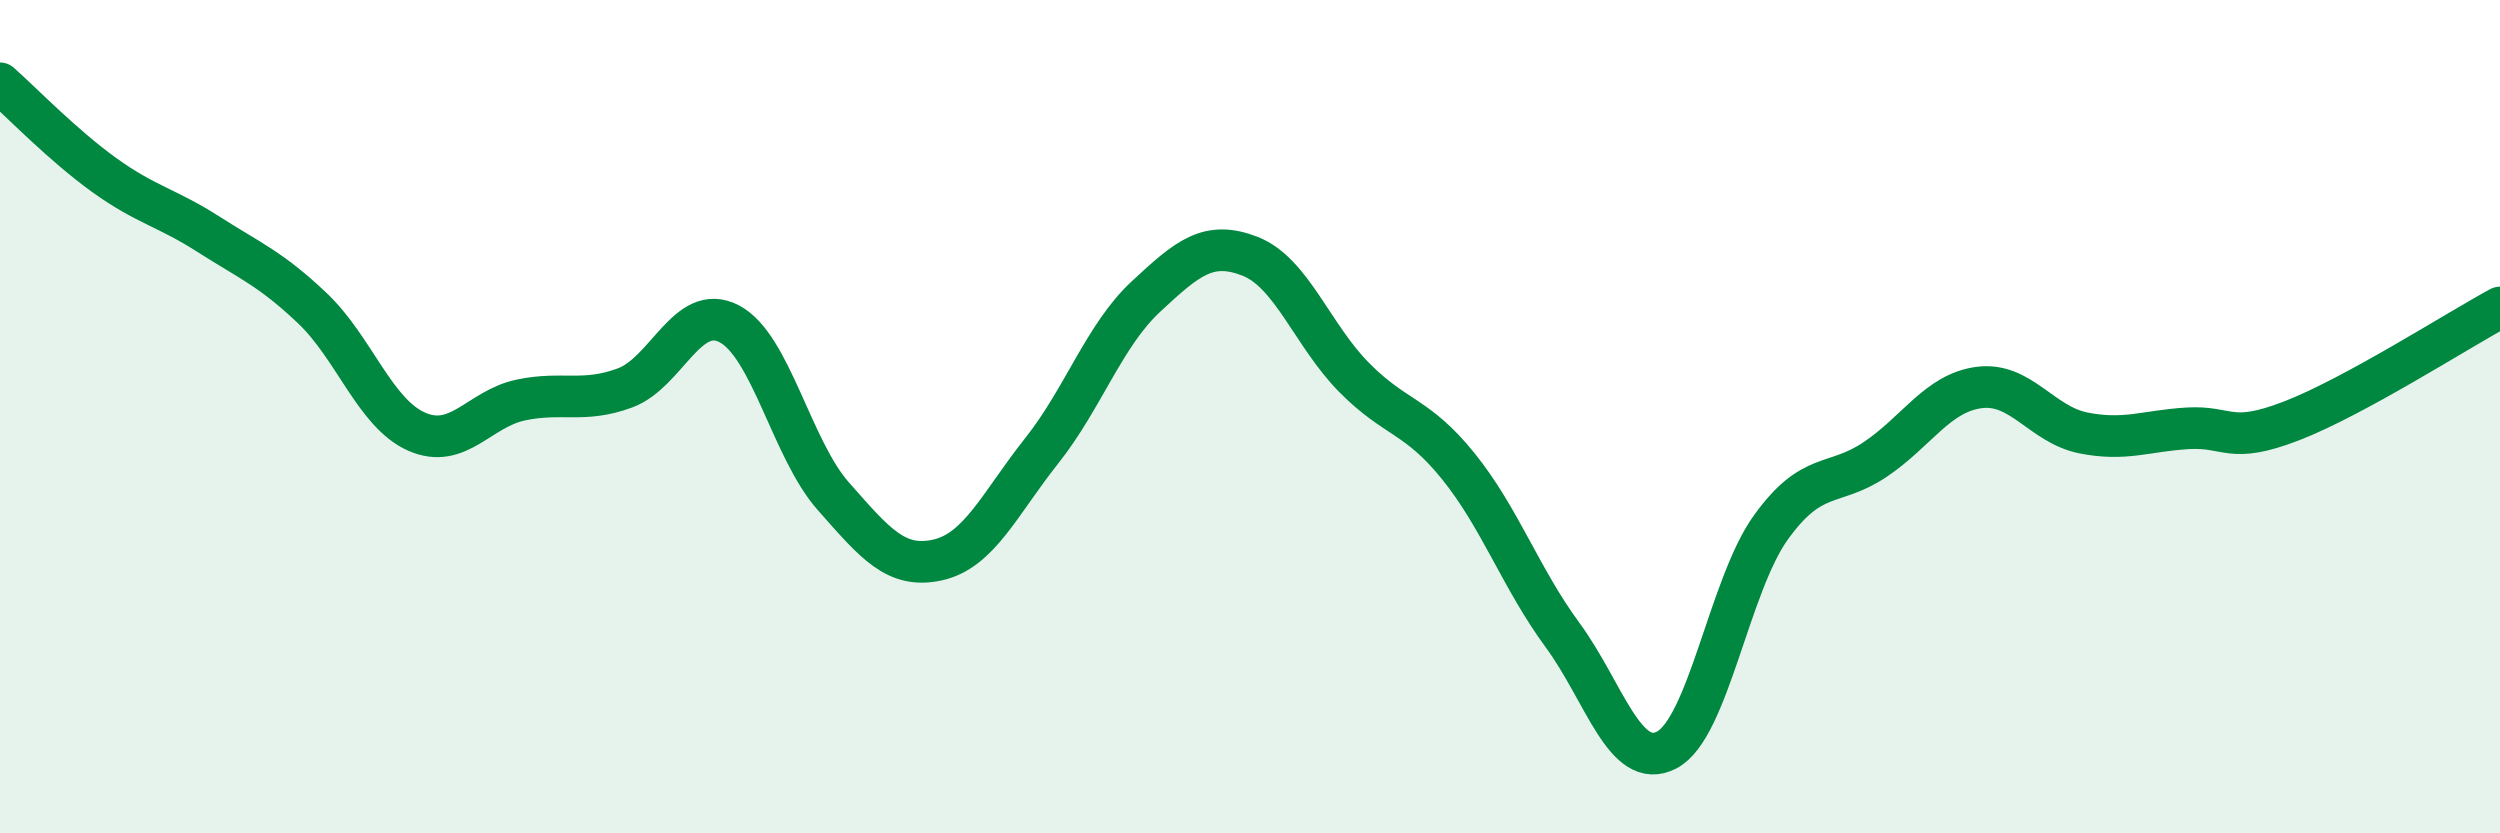 
    <svg width="60" height="20" viewBox="0 0 60 20" xmlns="http://www.w3.org/2000/svg">
      <path
        d="M 0,2 C 0.5,2.44 1.5,3.48 2.5,4.2 C 3.5,4.92 4,4.98 5,5.62 C 6,6.26 6.5,6.45 7.5,7.4 C 8.5,8.35 9,9.92 10,10.36 C 11,10.8 11.5,9.81 12.5,9.6 C 13.5,9.39 14,9.68 15,9.31 C 16,8.94 16.5,7.25 17.5,7.77 C 18.5,8.29 19,10.78 20,11.91 C 21,13.04 21.5,13.66 22.5,13.44 C 23.5,13.22 24,12.08 25,10.82 C 26,9.56 26.5,8.05 27.5,7.12 C 28.5,6.19 29,5.76 30,6.15 C 31,6.54 31.5,8.05 32.5,9.06 C 33.5,10.07 34,9.95 35,11.19 C 36,12.43 36.5,13.88 37.5,15.24 C 38.5,16.6 39,18.52 40,18 C 41,17.48 41.5,14.05 42.5,12.66 C 43.5,11.27 44,11.7 45,11.03 C 46,10.36 46.5,9.43 47.5,9.3 C 48.5,9.17 49,10.19 50,10.39 C 51,10.59 51.5,10.34 52.5,10.28 C 53.5,10.22 53.5,10.68 55,10.1 C 56.5,9.52 59,7.92 60,7.38L60 20L0 20Z"
        fill="#008740"
        opacity="0.1"
        stroke-linecap="round"
        stroke-linejoin="round"
      />
      <path
        d="M 0,2 C 0.5,2.44 1.5,3.48 2.5,4.2 C 3.5,4.92 4,4.98 5,5.62 C 6,6.26 6.5,6.45 7.5,7.4 C 8.5,8.35 9,9.92 10,10.36 C 11,10.8 11.5,9.81 12.5,9.6 C 13.5,9.39 14,9.68 15,9.31 C 16,8.94 16.5,7.25 17.5,7.77 C 18.5,8.29 19,10.78 20,11.91 C 21,13.04 21.5,13.66 22.5,13.44 C 23.5,13.22 24,12.08 25,10.82 C 26,9.56 26.5,8.05 27.5,7.12 C 28.5,6.19 29,5.76 30,6.15 C 31,6.54 31.5,8.05 32.5,9.06 C 33.5,10.07 34,9.95 35,11.19 C 36,12.43 36.5,13.88 37.5,15.24 C 38.5,16.6 39,18.52 40,18 C 41,17.48 41.5,14.05 42.5,12.66 C 43.5,11.27 44,11.7 45,11.03 C 46,10.36 46.5,9.43 47.5,9.3 C 48.5,9.17 49,10.19 50,10.39 C 51,10.59 51.5,10.34 52.5,10.28 C 53.5,10.22 53.5,10.68 55,10.1 C 56.5,9.52 59,7.92 60,7.38"
        stroke="#008740"
        stroke-width="1"
        fill="none"
        stroke-linecap="round"
        stroke-linejoin="round"
      />
    </svg>
  